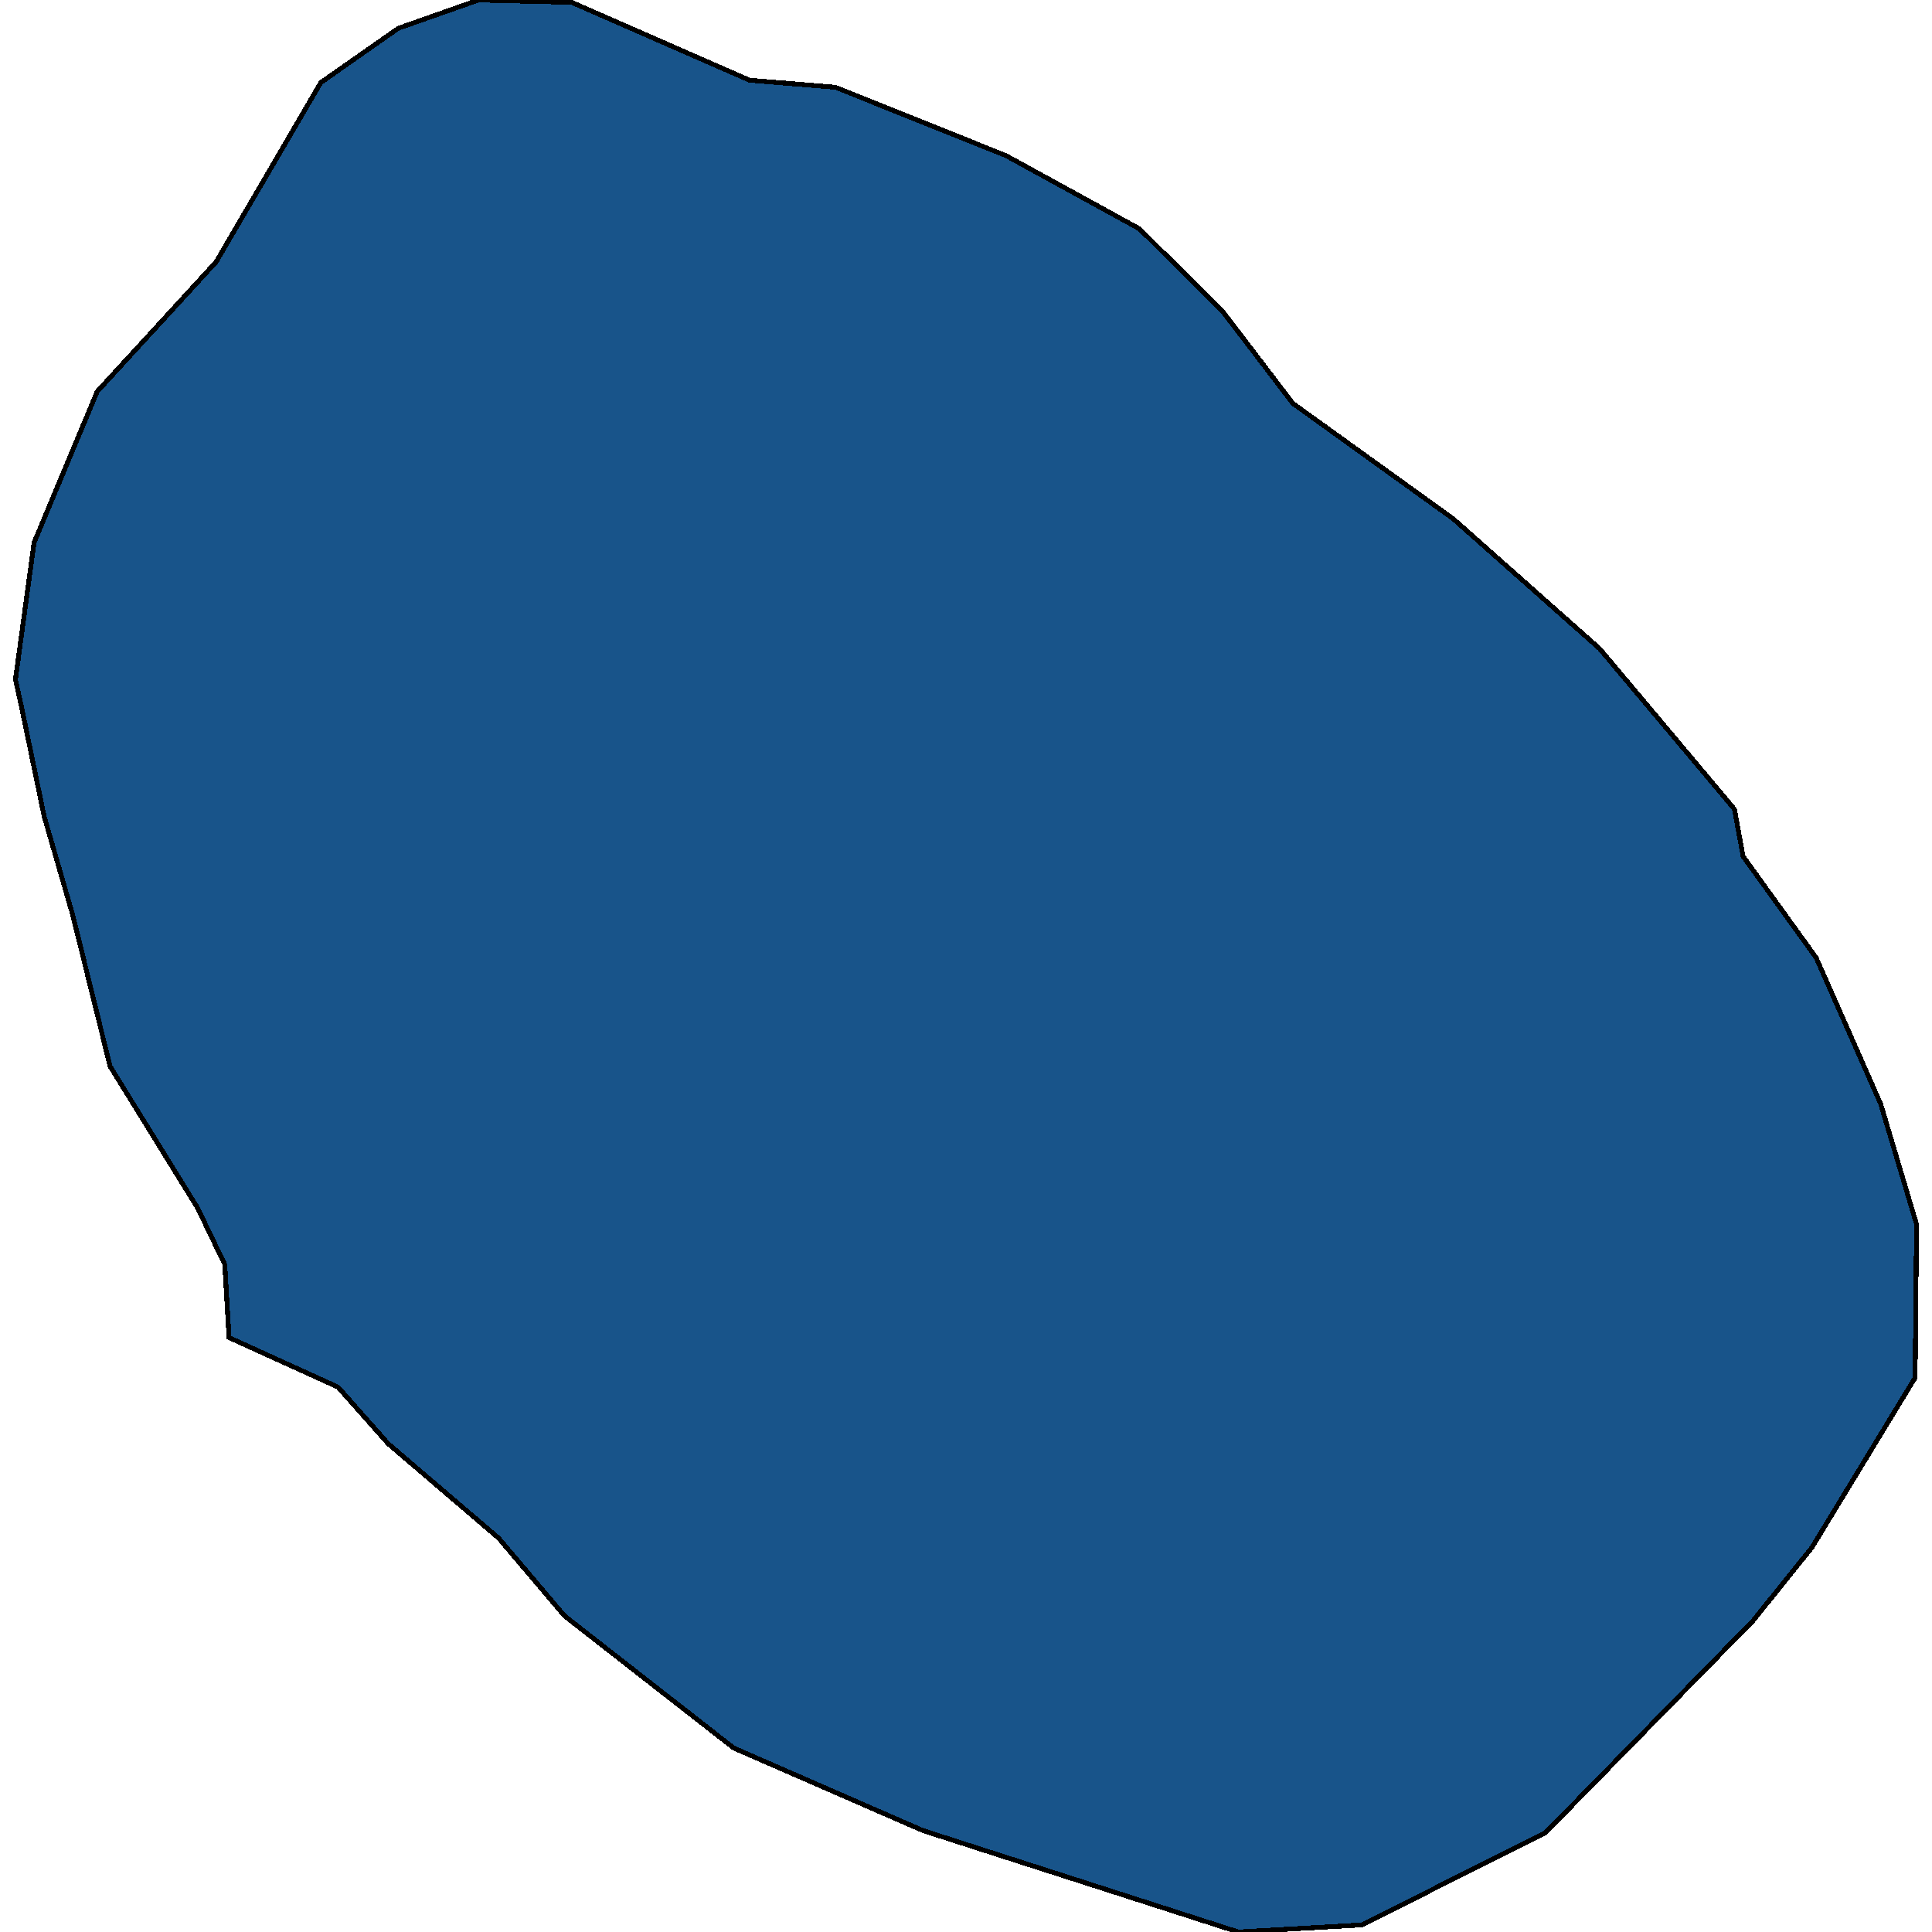 <svg xmlns="http://www.w3.org/2000/svg" width="400" height="400"><path style="stroke: black; fill: #18548a; shape-rendering: crispEdges; stroke-width: 1px;" d="M4.385,146.04L3.198,140.668L7.057,112.34L20.118,81.081L44.755,54.217L66.424,17.096L82.453,5.861L99.076,0L118.37,0.488L155.178,16.607L172.988,18.072L208.311,32.237L235.917,47.379L253.134,64.474L267.679,83.523L300.924,107.455L331.201,134.318L359.104,167.53L360.885,177.299L376.024,198.3L389.381,228.581L396.802,253.489L396.505,285.234L375.133,320.397L362.963,335.536L319.922,379.489L281.927,398.535L256.399,400L191.095,379.001L151.913,361.908L116.886,334.559L103.232,318.443L80.375,298.908L69.986,287.187L47.426,276.931L46.536,261.791L40.896,250.07L22.789,220.766L15.071,189.509L9.135,168.996Z"></path></svg>
